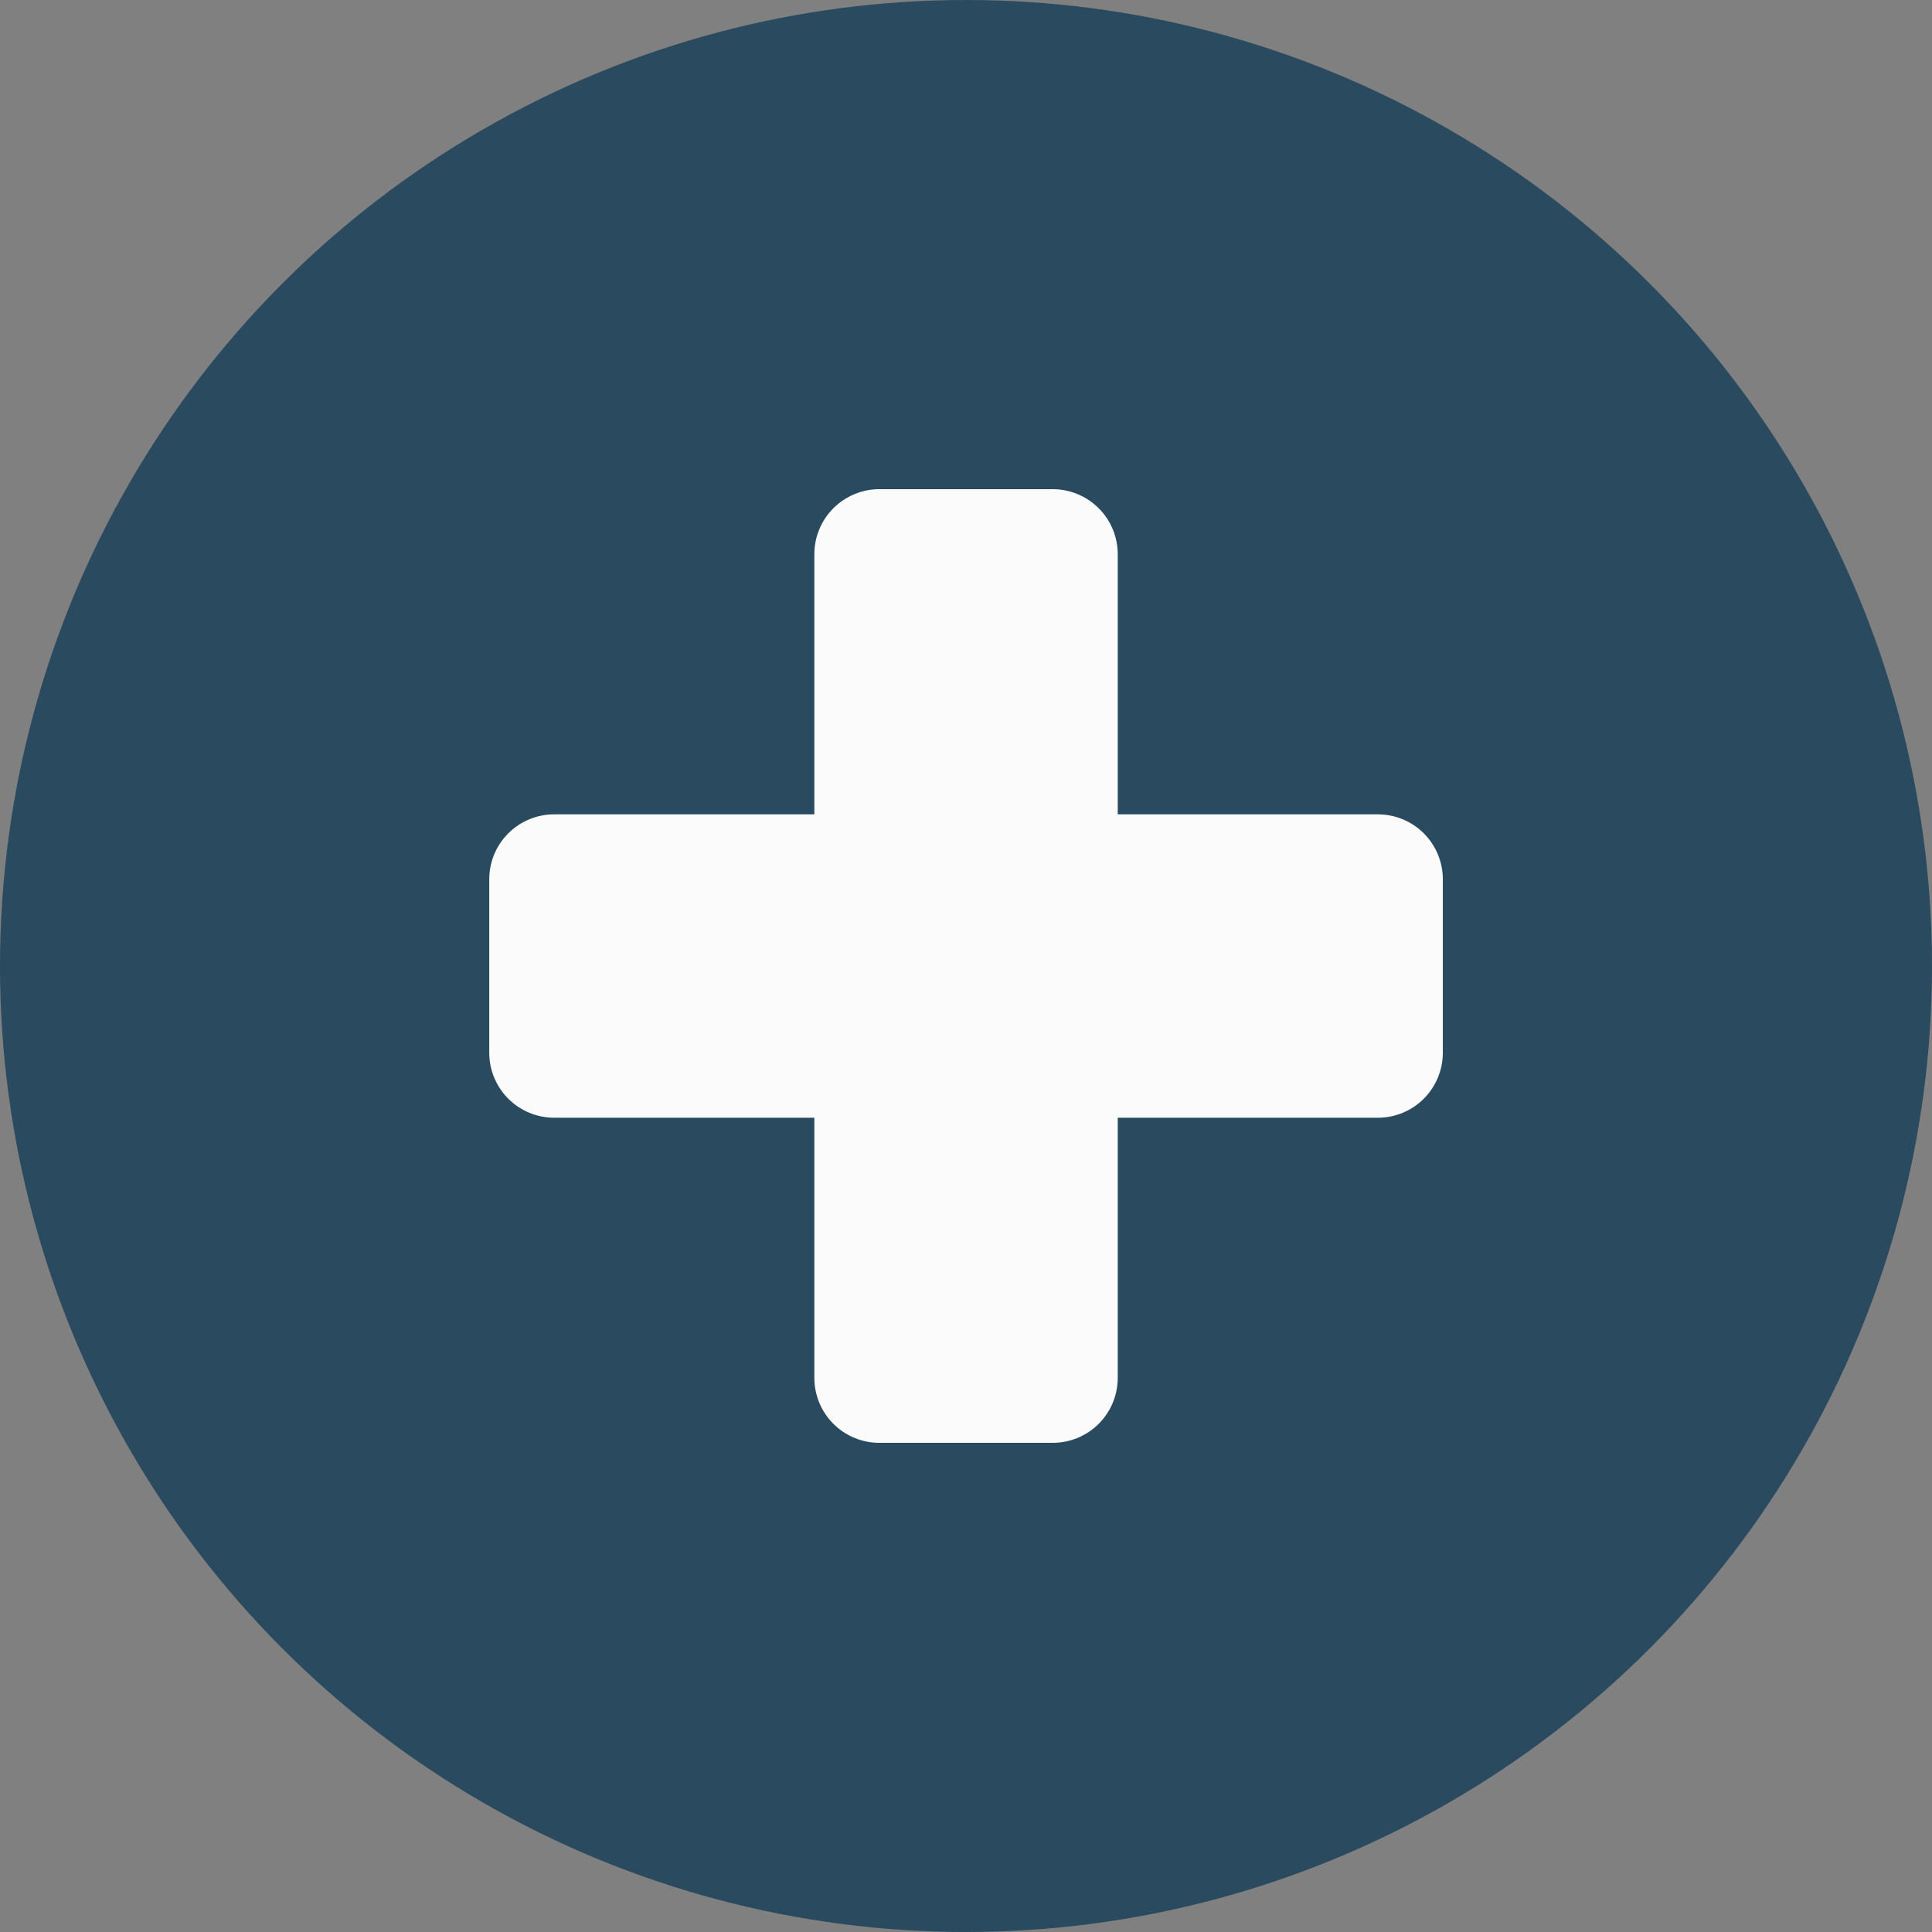 <?xml version="1.0" encoding="UTF-8"?> <svg xmlns="http://www.w3.org/2000/svg" width="26" height="26" viewBox="0 0 26 26" fill="none"><rect x="0" y="0" width="26" height="26" fill="#808080" stroke="none"/><circle cx="13" cy="13" r="13" fill="#2A4A5F"></circle><g clip-path="url(#clip0_267_2488)"><path d="M18.542 10.959H15.042V7.458C15.042 7.226 14.95 7.004 14.786 6.84C14.622 6.676 14.399 6.583 14.167 6.583H11.834C11.602 6.583 11.379 6.676 11.215 6.84C11.051 7.004 10.959 7.226 10.959 7.458V10.959H7.459C7.227 10.959 7.004 11.051 6.84 11.215C6.676 11.379 6.584 11.601 6.584 11.834V14.167C6.584 14.399 6.676 14.621 6.84 14.786C7.004 14.95 7.227 15.042 7.459 15.042H10.959V18.542C10.959 18.774 11.051 18.997 11.215 19.161C11.379 19.325 11.602 19.417 11.834 19.417H14.167C14.399 19.417 14.622 19.325 14.786 19.161C14.95 18.997 15.042 18.774 15.042 18.542V15.042H18.542C18.774 15.042 18.997 14.95 19.161 14.786C19.325 14.621 19.417 14.399 19.417 14.167V11.834C19.417 11.601 19.325 11.379 19.161 11.215C18.997 11.051 18.774 10.959 18.542 10.959Z" fill="#FBFBFB"></path></g><defs><clipPath id="clip0_267_2488"><rect width="14" height="14" fill="white" transform="translate(6 6)"></rect></clipPath></defs></svg> 